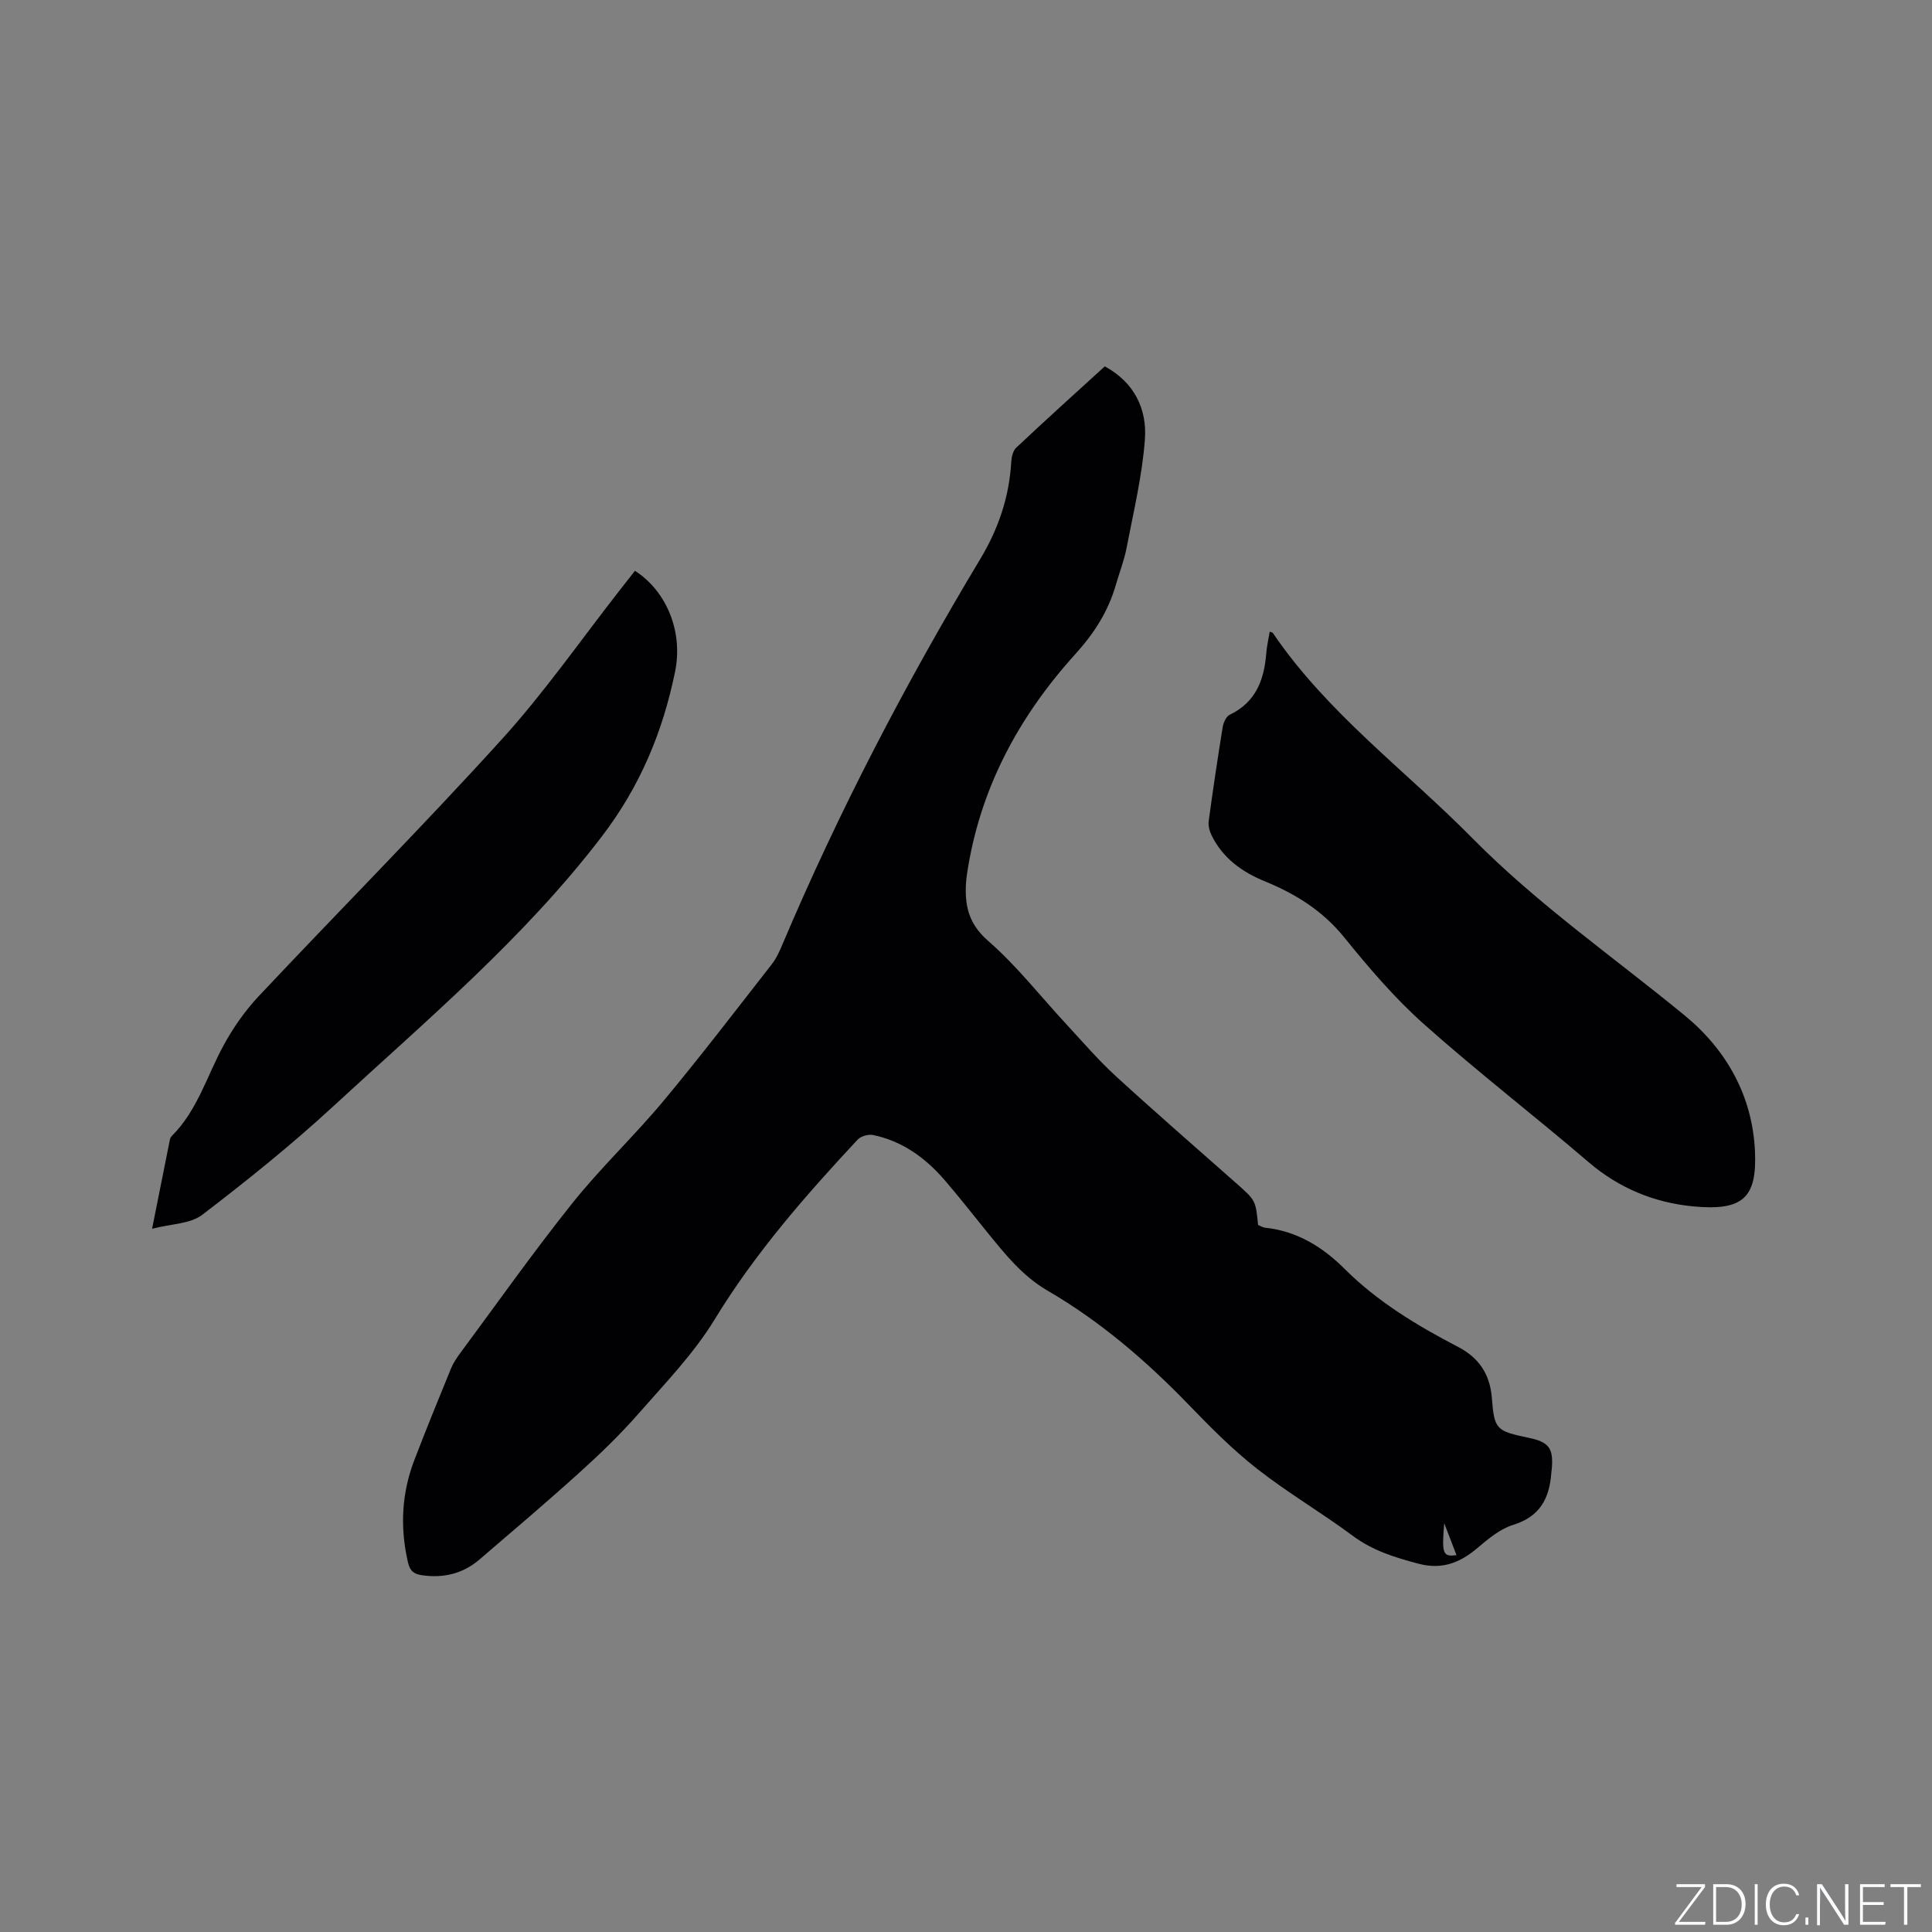<svg enable-background="new 0 0 400 400" viewBox="0 0 400 400" xmlns="http://www.w3.org/2000/svg"><rect x="0" y="0" width="400" height="400" fill="#808080" stroke="none"/><g fill="#fafbfc"><path d="m346.9 398 5.4-7.3h-5.2v-.6h5.9v.6l-5.4 7.2h5.5l-.1.6h-6.2v-.5z"/><path d="m354.7 390.1h2.8c2.3 0 3.9 1.6 3.9 4.1s-1.6 4.3-3.9 4.3h-2.8zm.6 7.8h2c2.2 0 3.3-1.6 3.3-3.6 0-1.8-1-3.6-3.3-3.6h-2z"/><path d="m363.9 390.1v8.4h-.6v-8.4z"/><path d="m372.5 396.3c-.4 1.3-1.4 2.3-3.2 2.3-2.4 0-3.7-1.9-3.7-4.3 0-2.3 1.2-4.3 3.7-4.3 1.8 0 2.9 1 3.2 2.4h-.6c-.4-1.1-1.1-1.8-2.5-1.8-2.1 0-3 1.9-3 3.7s.9 3.7 3 3.7c1.4 0 2.1-.7 2.5-1.7z"/><path d="m373.8 398.5v-1.5h.6v1.5z"/><path d="m376.2 398.5v-8.4h1c1.3 2 4.4 6.7 4.9 7.6-.1-1.2-.1-2.4-.1-3.8v-3.8h.7v8.4h-.9c-1.2-1.9-4.4-6.8-5-7.7.1 1.1 0 2.3 0 3.9v3.9h-.6z"/><path d="m390 394.4h-4.3v3.5h4.7l-.1.6h-5.2v-8.4h5.1v.6h-4.5v3.1h4.3z"/><path d="m394.2 390.7h-2.8v-.6h6.3v.6h-2.8v7.8h-.7z"/></g><path d="m228.74 75.85c6.12 3.33 8.76 8.84 8.3 15.1-.55 7.54-2.36 15-3.79 22.47-.49 2.59-1.48 5.08-2.21 7.62-1.6 5.55-4.48 10.06-8.48 14.47-11.7 12.93-19.77 27.95-22.36 45.5-.17 1.15-.26 2.32-.25 3.49.03 4.14 1.19 7.3 4.7 10.36 5.86 5.11 10.72 11.36 16.04 17.1 3.37 3.64 6.62 7.44 10.27 10.79 8.2 7.52 16.62 14.82 24.95 22.19 4.05 3.58 4.06 3.56 4.56 8.67.45.19.92.51 1.42.57 6.63.7 11.89 3.94 16.52 8.55 6.83 6.8 14.98 11.72 23.47 16.13 4.29 2.23 6.6 5.62 6.99 10.55.51 6.6.91 6.86 7.67 8.28 4.14.87 5.09 2.14 4.75 6.32-.03.32-.09.63-.11.95-.37 5.24-2.34 9.04-7.9 10.75-2.69.83-5.13 2.87-7.35 4.75-3.63 3.09-7.37 4.58-12.24 3.29-4.84-1.28-9.45-2.68-13.59-5.76-6.46-4.8-13.45-8.89-19.78-13.85-5.07-3.96-9.66-8.59-14.14-13.23-8.81-9.12-18.33-17.32-29.3-23.7-5.2-3.02-8.79-7.55-12.46-12.06-2.94-3.62-5.81-7.3-8.85-10.83-3.96-4.59-8.73-8.06-14.78-9.32-.99-.21-2.55.22-3.22.94-10.85 11.63-21.26 23.55-29.62 37.25-4.3 7.06-10.22 13.17-15.71 19.44-3.76 4.3-7.9 8.3-12.15 12.14-6.82 6.17-13.85 12.13-20.83 18.12-3.42 2.93-7.43 3.88-11.86 3.25-1.62-.23-2.5-.8-2.93-2.65-1.68-7.25-1.33-14.32 1.33-21.24 2.43-6.32 4.98-12.6 7.55-18.86.47-1.16 1.19-2.24 1.94-3.25 7.7-10.39 15.16-20.97 23.23-31.06 5.87-7.35 12.78-13.87 18.81-21.1 7.73-9.28 15.07-18.89 22.51-28.41.96-1.23 1.6-2.74 2.22-4.19 11.67-27.54 25.48-53.99 40.87-79.6 3.82-6.36 6.03-12.94 6.45-20.25.06-.98.36-2.22 1.02-2.84 6.01-5.66 12.14-11.2 18.34-16.84zm70.27 239.51c-.54 6.39-.27 7 2.54 6.61-.85-2.23-1.7-4.42-2.54-6.61z" fill="#010104"/><path d="m262.88 130.77c.46.19.59.2.64.27 11.28 16.61 27.46 28.45 41.34 42.52 13.46 13.64 29.16 24.55 43.89 36.64 8.75 7.18 14.1 16.77 14.6 28.23.42 9.59-2.5 12.33-12.88 11.33-7.93-.76-15.28-3.75-21.57-9.15-11.27-9.65-23.04-18.73-34.11-28.59-6.05-5.39-11.39-11.65-16.5-17.97-4.46-5.5-10.06-8.98-16.39-11.57-4.77-1.95-8.71-4.79-11.04-9.5-.44-.89-.74-2.04-.61-3 .88-6.51 1.85-13 2.9-19.48.15-.92.72-2.17 1.45-2.52 5.38-2.57 7.12-7.18 7.56-12.66.11-1.46.45-2.91.72-4.55z" fill="#010104"/><path d="m31.49 254.4c1.36-6.86 2.51-12.65 3.68-18.43.06-.3.23-.61.45-.83 5.25-5.26 7.22-12.36 10.64-18.66 2-3.68 4.48-7.23 7.35-10.28 16.71-17.77 33.91-35.08 50.29-53.14 8.88-9.79 16.48-20.74 24.65-31.17.97-1.24 1.95-2.48 2.91-3.71 6.53 4.19 10.02 12.58 8.3 20.93-2.56 12.44-7.22 23.69-15.18 34.1-16.14 21.1-36.25 38.01-55.55 55.81-8.64 7.97-17.83 15.36-27.17 22.5-2.48 1.89-6.41 1.85-10.37 2.88z" fill="#010104"/></svg>